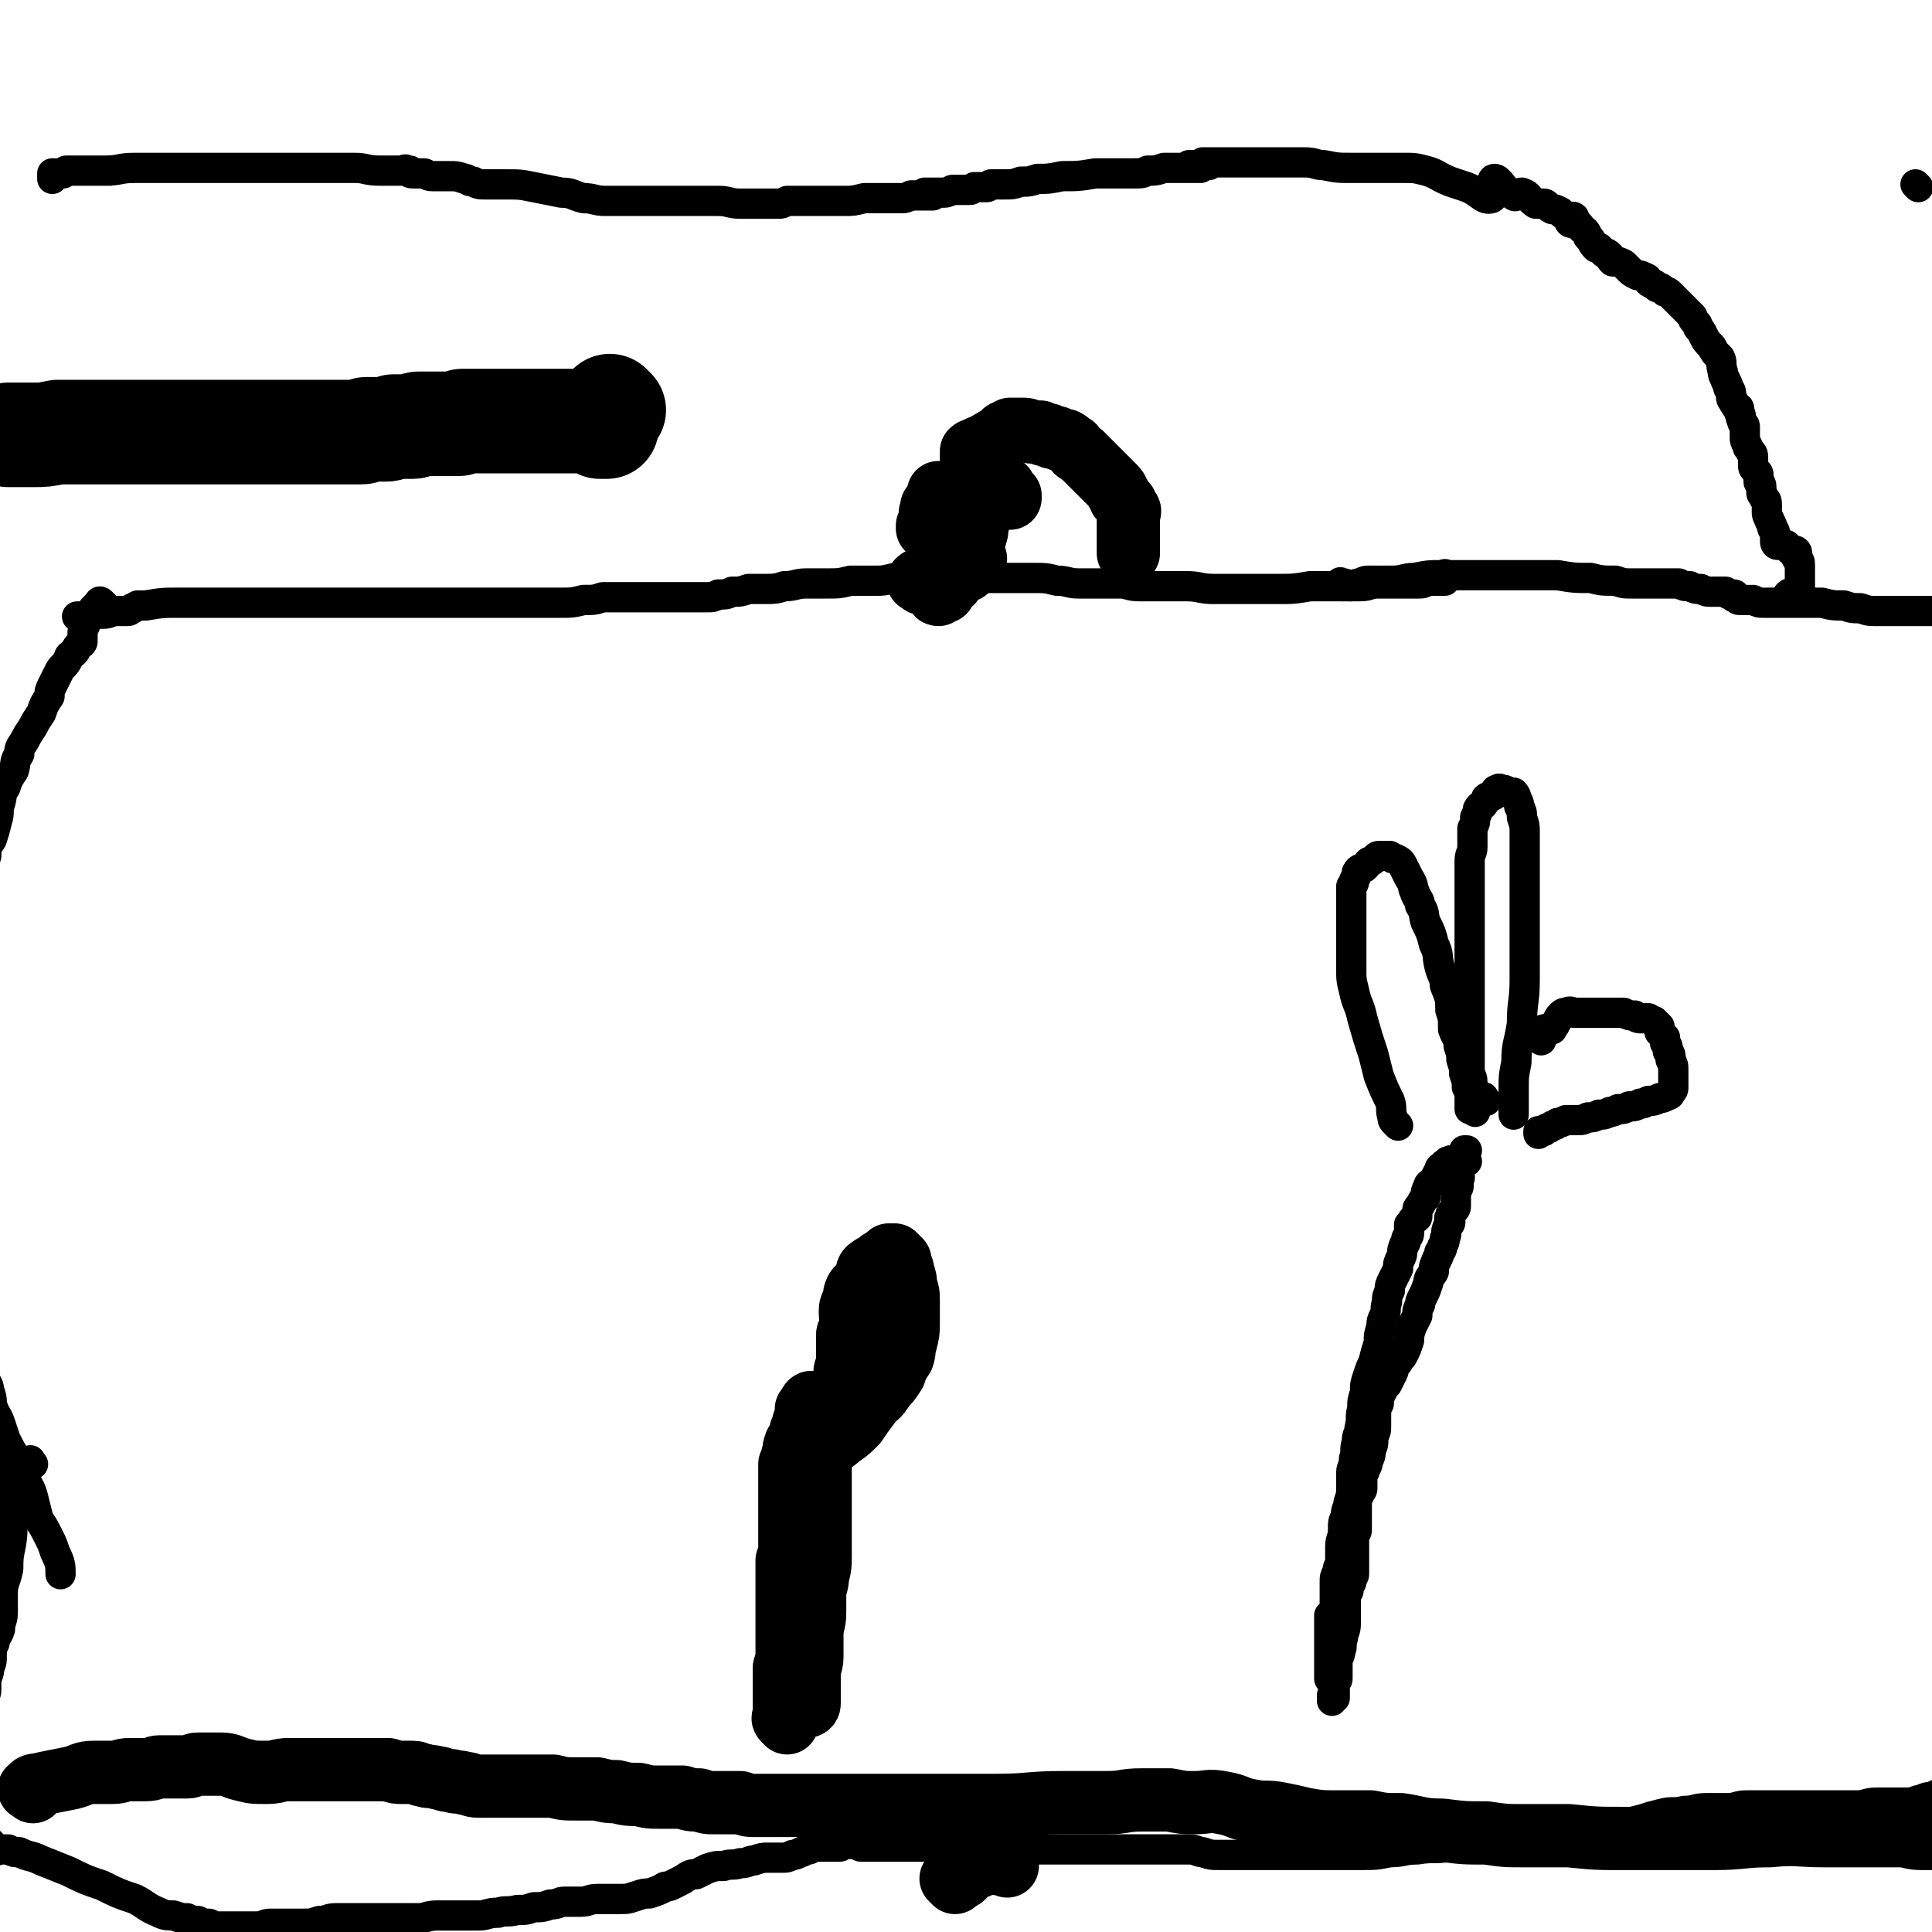 <svg viewBox='0 0 702 702' version='1.1' xmlns='http://www.w3.org/2000/svg' xmlns:xlink='http://www.w3.org/1999/xlink'><g fill='none' stroke='#000000' stroke-width='11' stroke-linecap='round' stroke-linejoin='round'><path d='M529,428c-1,-1 -1,-2 -1,-1 -1,0 0,1 0,2 0,1 0,2 0,2 0,0 0,-1 0,-1 0,-1 0,-1 0,-1 0,-1 0,-1 0,-1 0,0 0,-1 0,-1 1,0 1,0 2,0 0,0 0,0 0,0 1,1 0,1 0,2 0,1 0,2 0,2 0,1 -1,1 -1,2 0,2 0,2 0,3 0,1 0,1 0,2 0,1 0,1 -1,2 -1,1 -1,1 -1,2 -1,1 0,1 0,2 0,1 -1,1 -1,2 -1,2 0,2 -1,4 0,1 0,1 -1,3 0,1 0,1 -1,2 0,2 -1,2 -1,3 -1,2 -1,2 -1,4 -1,2 -2,2 -2,4 -1,3 -1,3 -2,5 -1,2 -1,2 -1,3 -1,2 -1,2 -1,4 -1,2 -1,2 -2,4 -1,3 -1,3 -1,5 -1,3 -1,3 -2,5 -1,2 -1,1 -2,3 -2,2 -1,2 -2,4 -1,2 -1,2 -2,4 -1,1 -1,1 -2,3 -1,2 -1,2 -1,4 -1,2 -1,2 -1,4 0,2 0,2 0,4 0,2 0,2 -1,4 0,3 0,3 -1,5 0,2 0,2 -1,4 0,1 0,1 -1,3 0,1 -1,1 -1,2 0,1 0,1 0,3 0,0 0,0 0,1 0,0 0,0 0,1 0,0 0,0 0,0 0,1 -1,0 -1,0 0,1 0,1 0,2 0,0 -1,0 -1,0 0,2 0,2 0,4 0,3 0,3 0,5 0,2 0,2 0,4 0,1 -1,1 -1,3 0,1 0,1 0,3 0,1 0,1 0,2 0,2 0,2 0,3 0,1 0,1 0,2 0,2 0,2 0,3 0,1 -1,1 -1,3 -1,1 -1,1 -1,3 -1,2 -1,2 -1,4 0,2 0,2 0,4 0,2 0,2 0,4 0,3 -1,3 -1,5 -1,3 0,3 -1,5 0,2 -1,2 -1,4 0,1 0,1 0,2 0,2 0,2 0,3 0,0 0,0 0,1 0,1 -1,0 -1,1 0,1 0,1 0,2 0,1 0,1 0,2 0,1 0,1 0,2 -1,0 -1,1 -1,1 0,0 0,-1 0,-1 0,-1 0,-1 0,-1 '/><path d='M540,400c-1,-1 -1,-2 -1,-1 -1,0 0,0 0,1 0,1 -1,0 -1,1 -1,0 -1,0 -1,0 -1,1 -1,1 -1,1 -1,0 0,0 0,1 0,0 0,1 0,1 0,0 0,-1 0,-1 0,-1 -1,-1 -1,-1 0,-1 0,-1 0,-2 0,-2 0,-2 0,-3 0,-2 0,-2 0,-4 0,-2 -1,-2 -1,-4 0,-2 0,-2 0,-3 0,-3 0,-3 0,-5 0,-2 0,-2 0,-4 0,-2 0,-2 0,-5 0,-2 0,-2 0,-5 0,-2 0,-2 0,-5 0,-2 0,-2 0,-5 0,-2 0,-2 0,-5 0,-2 0,-2 0,-5 0,-2 0,-2 0,-5 0,-2 0,-2 0,-5 0,-3 0,-3 0,-5 0,-3 0,-3 0,-6 0,-3 0,-3 0,-7 0,-3 0,-3 0,-6 0,-3 1,-3 1,-5 0,-2 0,-2 0,-4 0,-2 0,-2 0,-3 1,-2 1,-2 1,-4 1,-2 1,-2 1,-3 1,-2 2,-1 2,-2 1,-1 1,-1 1,-2 1,-1 2,0 2,-1 1,0 1,0 1,-1 1,-1 0,-1 1,-1 1,-1 1,0 2,0 1,0 1,0 2,1 0,0 0,0 1,0 1,0 1,0 1,0 1,1 1,2 1,2 1,2 1,2 1,3 1,2 1,2 1,4 1,3 1,3 1,5 0,4 0,4 0,8 0,3 0,3 0,7 0,3 0,3 0,7 0,4 0,4 0,8 0,6 0,6 0,12 0,6 0,6 0,12 0,8 -1,8 -1,16 -1,7 -2,7 -2,14 -1,5 -1,5 -1,9 0,2 0,2 0,3 0,1 0,1 0,2 0,2 0,2 0,3 0,1 0,1 0,2 0,0 0,0 0,0 '/><path d='M560,378c-1,-1 -1,-1 -1,-1 -1,-1 0,-1 0,-1 1,-1 1,0 1,-1 1,0 1,-1 1,-1 1,0 1,0 2,0 0,0 0,0 1,0 0,0 0,-1 0,-1 1,-1 1,0 1,-1 1,-1 1,-2 2,-3 1,-1 1,-1 2,-1 2,-1 2,0 3,0 2,0 2,0 3,0 1,0 1,0 3,0 1,0 1,0 3,0 1,0 1,0 3,0 1,0 1,0 3,0 1,0 1,0 3,0 2,1 2,1 4,1 1,1 1,1 3,1 1,0 1,0 2,0 1,1 2,1 2,1 1,1 1,1 2,2 0,1 0,1 0,2 1,1 1,1 2,2 0,1 0,1 0,2 1,1 1,1 1,3 1,1 1,1 1,3 1,2 1,2 1,4 0,1 0,1 0,3 0,1 0,1 0,3 0,1 0,1 -1,2 0,1 -1,1 -1,1 -2,1 -2,1 -3,1 -2,1 -2,1 -4,1 -2,1 -2,1 -3,1 -2,1 -2,1 -4,1 -2,1 -2,1 -4,1 -2,1 -2,1 -3,1 -2,1 -2,1 -4,1 -2,1 -2,1 -4,1 -2,1 -2,1 -4,1 -2,0 -2,0 -4,0 -2,1 -2,1 -3,1 -1,1 -1,1 -2,1 -1,1 -1,1 -2,1 -1,1 -1,1 -1,1 -1,0 -1,0 -1,0 -1,0 -1,0 -1,0 0,0 0,1 0,1 '/><path d='M697,68c-1,-1 -1,-1 -1,-1 '/><path d='M508,409c-1,-1 -1,-1 -1,-1 -1,-1 -1,-1 -1,-2 -1,-3 0,-3 -1,-6 -2,-4 -2,-4 -4,-9 -1,-4 -1,-4 -2,-8 -2,-6 -2,-6 -4,-13 -1,-5 -2,-5 -3,-10 -1,-4 -1,-4 -1,-8 0,-3 0,-3 0,-5 0,-3 0,-3 0,-6 0,-2 0,-2 0,-5 0,-2 0,-2 0,-5 0,-2 0,-2 0,-3 0,-2 0,-2 0,-3 0,-2 0,-2 0,-3 1,-1 1,-1 1,-2 1,-2 1,-2 1,-3 1,-2 2,-1 3,-2 1,-1 1,-2 2,-2 2,-1 2,-2 3,-2 1,0 1,0 2,0 1,0 1,0 2,0 1,1 1,1 2,1 2,1 2,1 3,3 1,2 1,2 2,4 2,3 1,3 2,5 1,3 2,3 2,5 2,3 1,3 2,6 2,4 2,4 3,8 2,4 1,4 2,8 1,4 2,4 2,7 2,5 2,5 2,9 1,3 1,3 1,7 1,3 2,3 2,6 1,3 1,3 1,5 1,3 1,3 1,5 1,3 1,3 1,5 1,2 1,2 1,4 0,1 0,1 0,2 0,1 0,2 0,2 0,-1 0,-1 0,-2 0,-1 0,-2 0,-2 '/><path d='M532,421c-1,-1 -1,-1 -1,-1 '/><path d='M533,422c-1,-1 -1,-1 -1,-1 -1,-1 0,-1 0,-1 0,-1 0,-1 0,-1 0,-1 0,-1 0,-1 0,0 1,0 1,0 0,0 -1,0 -1,0 0,0 0,1 0,1 0,1 0,1 0,1 0,1 0,1 0,1 0,0 -1,0 -1,0 -1,0 -1,0 -1,0 -1,1 0,1 -1,1 -1,0 -1,0 -1,0 -1,-1 -1,0 -1,0 -1,0 -1,0 -1,0 -1,1 -1,1 -1,1 -1,0 0,1 0,1 0,0 -1,0 -1,0 -1,0 -1,1 -1,1 -1,2 -1,2 -2,4 -1,1 -2,1 -2,2 -1,2 -1,2 -1,4 -1,1 -1,1 -2,3 -1,1 -1,1 -1,2 0,1 0,2 0,2 0,1 -1,0 -1,1 -1,0 -1,1 -1,1 0,1 -1,1 -1,1 0,1 0,1 0,2 0,2 0,2 -1,3 0,2 -1,2 -1,3 -1,2 0,2 -1,4 -1,2 -1,2 -1,4 -1,2 -1,2 -2,4 -1,2 -1,2 -1,4 -1,2 -1,2 -1,4 -1,3 0,3 -1,5 -1,2 -1,2 -1,4 -1,3 -1,3 -1,6 -1,3 -1,3 -2,7 -1,2 -1,2 -2,5 -1,3 -1,3 -1,6 -1,3 -1,3 -1,6 -1,3 0,3 -1,7 0,2 -1,2 -1,5 -1,3 0,3 -1,6 0,3 -1,3 -1,5 0,3 0,3 0,5 0,3 0,3 -1,6 0,2 -1,2 -1,5 -1,2 -1,2 -1,5 0,3 -1,3 -1,6 0,3 0,3 0,5 0,2 -1,2 -1,4 -1,2 -1,2 -1,4 0,2 0,2 0,3 0,1 0,1 0,2 0,1 0,1 0,2 0,1 0,1 0,2 0,1 0,2 -1,2 0,1 -1,1 -1,1 0,1 0,1 0,2 0,0 0,0 0,1 0,0 0,0 0,0 0,1 0,1 0,1 0,1 0,1 0,1 0,1 0,1 0,1 0,1 0,1 0,1 0,2 0,2 0,3 0,1 0,1 0,2 0,1 0,1 0,2 0,2 0,2 0,4 0,1 0,1 0,2 0,1 0,1 0,2 0,0 0,0 0,0 0,1 0,1 0,1 0,0 0,0 0,-1 0,-1 0,-1 0,-2 '/><path d='M526,210c-1,-1 -1,-2 -1,-1 -1,0 0,0 0,1 0,0 0,1 0,1 0,0 -1,0 -1,0 -1,0 -1,0 -2,0 -2,0 -2,0 -3,0 -2,1 -2,1 -4,1 -2,0 -2,0 -4,0 -2,0 -2,0 -5,0 -3,0 -3,0 -5,0 -4,0 -3,1 -7,1 -4,0 -4,0 -9,0 -4,0 -4,0 -9,0 -6,1 -6,1 -12,1 -6,0 -6,0 -11,0 -6,0 -6,0 -12,0 -5,0 -5,-1 -10,-1 -4,0 -4,0 -8,0 -4,0 -4,0 -9,0 -4,0 -4,-1 -7,-1 -4,0 -4,0 -8,0 -3,0 -3,0 -7,0 -4,0 -4,-1 -8,-1 -4,-1 -4,-1 -9,-1 -5,0 -5,0 -10,0 -4,0 -4,0 -8,0 -4,0 -4,0 -8,0 -4,0 -4,0 -8,0 -4,0 -4,0 -7,0 -5,0 -5,0 -9,0 -4,1 -4,1 -7,1 -5,0 -5,0 -9,0 -4,1 -4,1 -9,1 -4,0 -4,0 -7,0 -4,0 -4,1 -8,1 -3,1 -4,1 -7,1 -3,0 -3,0 -6,0 -3,1 -3,1 -6,1 -2,1 -2,1 -5,1 -2,1 -2,1 -4,1 -2,0 -2,0 -4,0 -2,0 -2,0 -4,0 -3,0 -3,0 -5,0 -3,0 -3,0 -5,0 -2,0 -2,0 -5,0 -2,0 -2,0 -4,0 -3,0 -3,0 -5,0 -3,0 -3,0 -6,0 -3,1 -3,1 -7,1 -4,1 -4,1 -9,1 -5,0 -5,0 -11,0 -7,0 -7,0 -14,0 -8,0 -8,0 -17,0 -11,0 -11,0 -23,0 -14,0 -14,0 -29,0 -12,0 -12,0 -25,0 -9,0 -9,0 -19,0 -6,0 -6,0 -12,1 -2,0 -2,0 -3,0 -2,1 -1,1 -2,1 -1,1 -1,1 -2,1 -1,0 -1,0 -1,0 -2,0 -2,0 -4,0 -2,1 -2,1 -5,1 -4,1 -5,1 -8,1 '/><path d='M38,220c-1,-1 -1,-1 -1,-1 -1,-1 -1,0 -1,0 -1,1 0,1 -1,1 0,1 -1,1 -1,1 -1,1 0,1 -1,2 0,1 -1,1 -1,1 -1,2 -1,2 -1,3 -1,2 -1,2 -1,4 0,1 0,1 0,2 0,1 -1,1 -1,1 -2,2 -1,2 -2,3 -1,1 -2,1 -2,2 -1,2 -1,2 -2,3 -1,1 -1,1 -2,3 -1,2 -1,2 -2,4 -1,2 -1,2 -1,4 -2,3 -2,3 -3,6 -2,3 -2,3 -3,5 -2,3 -2,3 -3,5 -2,3 -2,3 -2,5 -2,3 -1,3 -2,6 -2,3 -2,3 -3,6 -2,3 -1,3 -2,6 -1,3 0,3 -1,6 -1,4 -1,4 -2,7 -2,3 -2,3 -2,6 -2,4 -2,4 -2,8 -1,4 -2,4 -2,9 0,5 0,5 0,9 0,5 0,5 0,10 0,6 0,6 0,12 0,6 0,6 0,13 0,6 0,6 0,12 0,5 0,5 0,10 0,5 0,5 0,9 0,5 0,5 0,11 0,5 0,5 0,11 0,5 0,5 0,11 0,4 0,4 0,9 0,5 0,5 0,9 0,4 0,4 0,8 0,4 0,4 0,9 0,3 0,3 0,7 0,3 0,3 0,6 0,3 1,3 1,6 1,3 1,3 1,5 1,3 1,3 1,5 1,3 2,3 2,5 1,3 1,3 1,5 1,4 2,4 3,7 1,3 1,3 2,6 2,4 2,4 4,7 2,3 1,3 3,7 1,3 2,3 3,7 1,4 1,4 2,8 2,3 2,3 4,7 1,2 1,2 2,5 2,4 2,5 2,8 '/><path d='M12,532c-1,-1 -1,-2 -1,-1 -2,3 -1,4 -2,8 -2,6 -3,6 -4,11 -1,5 0,5 -1,11 -1,5 -1,5 -1,9 -1,5 -2,5 -2,9 0,4 0,4 0,7 0,3 -1,3 -1,6 -1,3 -2,3 -2,5 -1,2 -1,2 -1,4 0,3 0,3 -1,5 0,3 -1,3 -1,5 0,1 0,1 0,3 0,2 -1,2 -1,4 0,2 0,2 0,4 0,2 0,2 -1,4 -1,3 -1,4 -1,5 '/><path d='M3,528c-1,-1 -1,-2 -1,-1 -1,3 -1,4 -1,9 0,5 -1,5 -1,11 0,5 0,5 0,9 0,5 -1,5 -1,10 0,5 0,5 0,11 0,3 -1,3 -1,7 -1,4 -1,4 -1,7 0,3 0,3 0,6 0,3 -1,3 -1,5 0,3 0,3 0,5 0,1 -1,1 -1,3 -1,2 -1,2 -1,4 0,1 0,1 0,3 0,2 -1,2 -1,4 0,1 0,1 0,3 0,2 -1,2 -1,4 0,1 0,1 0,3 0,2 -1,2 -1,4 0,1 0,1 0,3 0,1 0,1 0,3 0,1 0,1 0,2 0,1 0,1 0,2 0,1 0,1 0,2 0,1 0,1 0,2 0,1 0,1 0,2 0,1 0,1 0,2 0,1 0,1 0,2 0,2 0,2 0,3 0,0 0,0 0,1 0,0 0,0 0,0 0,1 0,1 0,2 0,0 0,0 0,0 0,1 0,1 0,1 0,1 0,1 0,1 0,1 0,1 0,1 0,1 0,1 0,2 0,1 1,1 2,1 1,1 1,1 2,2 0,0 0,0 1,0 0,0 0,0 1,1 0,0 0,0 0,1 0,0 0,0 1,1 0,0 0,0 0,0 1,1 1,0 1,0 1,0 1,0 2,0 0,0 0,0 0,0 1,0 1,0 2,0 2,1 2,1 4,1 4,2 4,1 8,3 5,2 5,2 10,4 6,3 6,3 12,5 6,3 6,3 12,5 4,2 4,3 9,5 2,1 3,1 5,1 3,1 3,1 5,1 2,1 2,1 4,1 2,1 2,1 4,1 2,1 2,1 4,1 1,0 1,0 3,0 1,0 1,0 3,0 1,0 1,0 3,0 2,0 2,0 4,0 3,0 3,-1 5,-1 3,0 3,0 5,0 4,0 4,0 7,0 3,0 3,0 6,-1 3,0 3,-1 6,-1 3,0 3,0 6,0 4,0 4,0 7,0 4,0 4,0 8,0 5,0 5,0 9,0 3,0 3,-1 7,-1 3,0 3,0 7,0 4,0 4,0 8,0 3,0 3,-1 7,-1 3,-1 3,0 7,-1 3,0 3,0 6,-1 3,0 3,0 6,-1 3,0 3,-1 5,-1 3,0 3,0 6,0 3,0 3,-1 6,-1 4,0 4,0 8,0 3,0 3,0 6,-1 3,-1 3,-1 5,-1 3,-1 3,-1 5,-2 1,-1 1,0 3,-1 2,-1 2,-1 4,-2 3,-2 3,-2 5,-2 2,-1 2,-1 4,-2 3,-1 3,-1 6,-1 3,-1 3,0 6,-1 3,0 3,-1 5,-1 3,-1 3,-1 5,-1 3,0 3,0 5,0 2,0 2,0 4,-1 1,0 1,0 3,-1 1,0 1,-1 3,-1 2,-1 2,-1 4,-1 2,0 2,0 4,0 1,0 1,0 3,0 1,0 1,-1 1,-1 1,0 1,0 2,0 0,0 0,0 0,0 1,0 1,0 2,0 1,0 1,0 2,0 0,0 0,1 1,1 1,0 1,0 2,0 2,0 2,0 4,0 3,0 3,0 5,0 4,0 4,0 7,0 3,0 3,0 7,0 4,0 4,0 8,0 5,0 5,0 9,0 5,1 4,1 9,1 4,0 4,0 8,0 4,0 4,0 8,0 4,0 4,0 8,0 3,0 3,0 6,0 3,0 3,0 6,0 4,0 4,0 7,0 3,0 3,0 6,0 4,0 4,0 7,0 3,0 3,0 7,0 3,0 3,0 5,0 3,0 3,1 5,1 3,1 3,1 6,1 3,0 3,0 6,0 3,0 3,0 5,0 4,0 4,0 7,0 3,0 3,0 6,0 3,0 3,0 6,0 3,0 3,0 6,0 4,0 4,0 8,0 4,0 4,0 8,0 5,0 5,0 10,-1 5,0 5,-1 10,-1 6,-1 6,0 12,-1 7,-1 7,-1 13,-1 6,-1 6,-2 12,-2 5,-1 5,-1 10,-1 4,-1 4,0 9,-1 5,0 5,-1 9,-1 4,-1 4,-1 9,-2 4,-1 4,-1 8,-2 3,-1 3,-1 7,-2 4,-1 4,0 8,-1 4,0 4,-1 8,-1 4,0 4,0 8,0 3,0 3,-1 7,-1 3,0 3,0 6,0 3,0 3,0 5,0 4,0 4,0 7,0 3,0 3,0 7,0 3,0 3,0 7,0 4,0 4,0 8,0 3,0 3,-1 7,-1 3,0 3,0 6,0 3,0 3,0 5,0 3,0 3,-1 5,-1 2,-1 2,-1 4,-1 1,0 1,-1 2,-1 1,0 1,0 2,0 1,0 1,0 2,0 0,0 0,0 1,0 0,0 0,-1 0,-1 1,0 1,0 2,0 0,0 -1,0 -1,-1 0,-1 0,-1 0,-1 0,-1 0,-1 0,-2 0,-3 0,-3 0,-5 0,-2 0,-2 0,-5 0,-2 0,-2 0,-5 0,-2 0,-2 0,-5 0,-3 0,-3 0,-7 0,-4 0,-4 0,-8 0,-4 0,-6 0,-9 '/><path d='M488,213c-1,-1 -2,-1 -1,-1 0,-1 0,0 1,0 1,0 1,0 2,1 0,0 0,0 1,0 1,0 1,-1 3,-1 2,-1 2,-1 4,-1 4,0 4,0 8,0 4,0 4,-1 8,-1 5,-1 5,-1 9,-1 6,0 6,0 12,0 7,0 7,0 15,0 8,0 8,0 16,0 6,1 6,1 12,1 4,1 4,1 9,1 3,1 3,1 6,1 3,0 3,0 5,0 3,0 3,0 5,0 2,0 2,0 4,0 1,0 1,0 3,0 2,1 2,1 4,1 2,1 2,1 4,1 2,1 2,1 4,1 1,0 1,0 2,0 1,0 1,0 2,0 1,0 1,0 1,0 1,1 1,1 2,1 0,0 0,0 1,0 0,0 0,0 0,0 1,0 0,1 0,1 0,0 1,0 1,0 0,0 0,1 1,1 0,0 1,0 1,0 2,0 2,0 4,0 2,1 2,1 4,1 3,0 3,0 6,0 3,0 3,0 5,0 5,0 5,0 10,0 4,1 4,1 8,1 3,1 3,1 6,1 3,1 3,1 6,1 3,0 3,0 6,0 4,0 4,0 7,0 3,0 3,0 5,0 2,0 2,0 4,0 1,0 1,0 3,0 1,1 1,1 2,1 1,0 1,0 2,0 '/><path d='M651,217c-1,-1 -2,-1 -1,-1 0,-1 1,0 2,0 0,0 0,0 1,0 0,0 0,0 1,0 0,0 0,-1 0,-1 0,-1 0,-1 0,-1 0,-1 0,-1 0,-1 0,-1 0,-1 0,-1 0,-1 0,-1 0,-1 0,-1 0,-1 0,-1 0,-1 0,-1 0,-1 0,-1 0,-1 0,-1 0,-1 0,-1 0,-1 0,-1 0,-2 0,-2 0,-2 -1,-1 -1,-2 -1,-1 0,-1 0,-1 0,-1 0,-1 0,-1 0,-1 -1,-1 -1,-1 -1,0 -1,0 -1,0 -1,0 -1,-1 -1,-1 -1,-1 -1,-1 -1,-1 -1,0 -1,0 -1,0 -1,0 -1,0 -1,0 0,0 -1,0 -1,0 -1,0 -1,-1 -1,-1 0,-1 0,-1 0,-2 0,-2 0,-2 -1,-3 0,-2 -1,-2 -1,-3 -1,-2 -1,-2 -1,-3 0,-1 0,-1 0,-2 0,-2 0,-2 -1,-3 0,-1 -1,-1 -1,-2 0,-1 0,-2 0,-2 0,-2 -1,-1 -1,-2 0,-1 0,-2 0,-2 0,-2 -1,-1 -1,-2 -1,-1 -1,-1 -1,-2 0,-1 0,-1 0,-2 0,-2 0,-2 -1,-3 -1,-2 -1,-1 -1,-2 -1,-2 -1,-2 -1,-3 0,-2 0,-2 0,-4 0,-1 -1,-1 -1,-2 -1,-2 0,-2 -1,-3 0,-2 0,-2 -1,-2 -1,-2 -1,-1 -1,-2 -1,-1 -1,-1 -1,-2 0,-2 0,-2 -1,-3 0,-2 -1,-2 -1,-3 -1,-2 -1,-2 -1,-3 -1,-3 0,-3 -1,-5 -2,-2 -2,-2 -3,-4 -2,-2 -2,-2 -3,-4 -1,-2 -1,-2 -2,-3 0,-1 0,-1 -1,-2 -1,-1 -1,-1 -1,-2 -1,-1 -1,-1 -1,-1 -1,-1 -1,-1 -1,-1 -1,-1 -1,-1 -1,-1 -1,-1 -1,-1 -1,-1 -1,-1 -1,-1 -1,-1 -1,-1 -1,-1 -1,-1 -1,-1 -1,-1 -2,-2 -1,-1 -1,-1 -2,-1 -1,-1 -1,-1 -1,-1 -1,-1 -2,0 -2,-1 -1,-1 -2,-1 -2,-1 -2,-1 -1,-2 -2,-2 -2,-1 -2,-1 -3,-1 -2,-1 -2,-1 -3,-2 -1,-1 -1,-1 -2,-2 -2,-1 -2,-1 -4,-1 -1,-1 -1,-1 -1,-2 -1,-1 -1,-1 -2,-1 -1,-1 -1,-1 -1,-1 -1,-1 -1,-1 -1,-1 -1,0 -1,0 -1,0 -2,-2 -1,-2 -3,-4 -1,-3 -2,-2 -3,-4 -2,-2 -2,-3 -2,-3 -1,-1 0,2 -1,2 -1,0 -1,-1 -1,-2 -2,-1 -2,-1 -3,-2 -2,-1 -2,-1 -3,-1 -2,-1 -2,-2 -3,-2 -1,0 -2,0 -3,0 -3,-2 -2,-3 -5,-4 -2,0 -2,2 -3,1 -4,-2 -5,-6 -7,-6 -2,0 1,6 -1,7 -3,1 -4,-2 -9,-4 -3,-1 -3,-1 -6,-2 -5,-2 -5,-3 -9,-4 -4,-1 -4,-1 -8,-1 -10,0 -10,0 -19,0 -5,0 -5,0 -10,-1 -3,0 -3,-1 -7,-1 -3,0 -3,0 -6,0 -3,0 -3,0 -6,0 -3,0 -3,0 -5,0 -4,0 -4,0 -8,0 -4,0 -4,0 -8,0 -2,0 -2,0 -4,0 0,0 0,1 0,1 1,0 3,0 2,0 0,0 -1,0 -3,0 -2,0 -2,0 -4,0 -1,1 -3,1 -2,1 0,0 1,0 3,0 2,0 3,0 3,0 1,0 -1,0 -2,0 -3,0 -3,0 -5,0 -3,0 -3,0 -6,0 -3,1 -3,1 -6,1 -2,1 -2,1 -5,1 -7,0 -7,0 -14,0 -6,1 -6,1 -12,1 -5,1 -5,1 -9,1 -3,1 -3,1 -6,1 -3,1 -3,1 -6,1 -2,0 -2,0 -5,0 -1,1 -1,1 -2,1 -2,0 -2,0 -4,0 -1,1 -1,1 -2,1 -1,0 -1,0 -2,0 -2,0 -2,0 -4,0 -2,1 -2,1 -4,1 -1,0 -2,0 -2,0 -1,0 0,0 1,0 1,0 2,0 2,0 0,0 -1,0 -2,0 -2,0 -2,0 -3,0 -1,0 -1,0 -1,0 -1,0 -1,0 -1,0 1,1 1,1 2,1 0,0 -1,0 0,0 0,0 1,0 1,0 0,0 0,0 0,0 -1,0 -1,0 -2,0 -1,0 -1,0 -1,0 -1,0 -1,0 -1,0 -2,0 -2,0 -4,0 -2,1 -2,1 -4,1 -2,0 -2,0 -5,0 -4,0 -4,0 -8,0 -4,1 -4,1 -7,1 -3,0 -3,0 -6,0 -2,0 -2,0 -4,0 -2,0 -2,0 -3,0 -2,0 -2,0 -3,0 -3,0 -3,0 -5,0 -2,1 -2,1 -3,1 -2,0 -2,0 -3,0 -1,0 -1,0 -2,0 -1,0 -1,0 -2,0 -1,0 -1,0 -1,0 -1,0 -1,0 -1,0 -3,0 -3,0 -5,0 -4,0 -4,-1 -8,-1 -4,0 -4,0 -7,0 -4,0 -4,0 -7,0 -5,0 -5,0 -9,0 -5,0 -5,0 -10,0 -4,0 -4,0 -8,0 -4,0 -4,-1 -8,-1 -4,-1 -4,-2 -8,-2 -5,-1 -5,-1 -10,-2 -5,-1 -5,-1 -10,-1 -4,0 -4,0 -7,0 -3,0 -3,0 -5,-1 -2,0 -2,-1 -3,-1 -3,-1 -3,-1 -6,-1 -3,0 -3,0 -6,0 -2,0 -2,-1 -3,-1 -1,0 0,0 0,0 -1,0 -1,0 -2,0 -1,0 -2,0 -2,0 -2,0 -1,-1 -2,-1 -1,-1 -1,0 -1,0 0,0 1,0 2,0 0,0 0,0 0,0 -1,0 -1,0 -2,0 -1,0 -2,0 -1,0 0,0 1,0 2,0 0,0 0,0 0,0 -1,0 -1,0 -1,0 -2,0 -2,0 -4,0 -3,0 -3,0 -5,0 -5,0 -5,-1 -9,-1 -5,0 -5,0 -9,0 -4,0 -4,0 -7,0 -7,0 -7,0 -13,0 -11,0 -11,0 -21,0 -5,0 -5,0 -11,0 -3,0 -3,0 -6,0 -4,0 -4,0 -8,0 -3,0 -3,0 -5,0 -6,0 -5,1 -11,1 -1,0 -1,0 -1,0 0,0 2,0 3,0 0,0 -1,0 -1,0 -1,0 -1,0 -2,0 -1,0 -1,0 -2,0 -1,0 -1,0 -2,0 -1,0 -1,0 -2,0 -1,0 -1,0 -2,0 -1,0 -1,0 -2,0 -1,0 -1,0 -1,0 -1,0 -1,0 -1,0 -1,0 -1,0 -1,0 -1,1 -1,1 -1,1 -1,0 -1,0 -2,0 -1,0 -1,0 -1,0 -1,0 -1,0 -1,0 0,1 0,1 0,2 '/></g>
<g fill='none' stroke='#000000' stroke-width='38' stroke-linecap='round' stroke-linejoin='round'><path d='M223,149c-1,-1 -1,-1 -1,-1 -1,-1 0,0 0,0 0,0 0,0 0,0 0,0 0,0 0,0 -1,-1 0,0 0,0 -3,7 -4,7 -3,7 0,-1 1,0 1,0 1,0 0,0 0,0 -1,0 -1,0 -2,0 0,0 0,0 0,0 0,0 0,0 1,0 0,0 0,-1 0,-1 0,-1 0,-1 0,-1 -2,0 -2,0 -4,0 -2,0 -2,0 -4,0 0,0 0,0 0,0 -1,0 -1,0 -1,0 0,0 0,0 0,0 -1,0 -1,0 -2,0 -1,0 -2,0 -2,0 0,0 1,0 2,0 1,0 2,0 2,0 0,0 -1,0 -2,0 -1,0 -1,0 -2,0 -1,0 -1,0 -1,0 -1,0 -1,0 -2,0 -1,0 -1,0 -1,0 -2,0 -2,0 -4,0 -2,0 -2,0 -4,0 -2,0 -2,0 -4,0 -1,0 -1,0 -1,0 -1,0 -1,0 -2,0 -1,0 -1,0 -1,0 -1,0 -1,0 -1,0 -1,0 -1,0 -1,0 -1,0 -1,0 -1,0 -2,0 -2,0 -4,0 -1,0 -1,0 -2,0 -1,0 -1,0 -2,0 0,0 0,0 0,0 0,0 1,0 0,0 -1,0 -2,0 -4,0 -2,0 -2,0 -3,0 -1,1 -1,1 -2,1 -1,0 -1,0 -2,0 -3,0 -3,0 -5,0 -2,0 -2,0 -3,0 -2,0 -2,0 -4,0 -1,0 -1,1 -2,1 -2,0 -2,0 -3,0 -1,0 -1,0 -2,0 -1,0 -1,0 -2,0 -2,1 -2,1 -3,1 -2,0 -2,0 -4,0 -1,0 -1,0 -1,0 -1,0 -1,0 -2,0 -1,1 -1,1 -2,1 -1,0 -1,0 -2,0 -1,0 -1,0 -2,0 -1,0 -1,0 -1,0 -1,0 -1,0 -1,0 -1,0 -1,0 -1,0 -2,0 -2,0 -3,0 -1,0 -1,0 -2,0 -1,0 -1,0 -1,0 -1,0 -1,0 -2,0 -2,0 -2,0 -4,0 -1,0 -1,0 -1,0 -1,0 -1,0 -2,0 -1,0 -1,0 -1,0 -3,0 -3,0 -6,0 -3,0 -3,0 -6,0 -2,0 -2,0 -4,0 -2,0 -2,0 -3,0 -1,0 -1,0 -2,0 -2,0 -2,0 -3,0 -1,0 -1,0 -2,0 -3,0 -3,0 -5,0 -2,0 -2,0 -3,0 -1,0 0,0 0,0 -1,0 -2,0 -4,0 -2,0 -2,0 -5,0 -2,0 -2,0 -3,0 -2,0 -2,0 -4,0 -2,0 -2,0 -4,0 -1,0 -1,0 -1,0 -1,0 -1,0 -1,0 -1,0 -1,0 -1,0 -1,0 -1,0 -1,0 -1,0 -1,0 -2,0 -1,0 -1,0 -1,0 -1,0 -1,0 -2,0 -2,0 -2,0 -3,0 -1,0 -1,0 -2,0 -1,0 -1,0 -2,0 -1,0 -1,0 -1,0 -1,0 -1,0 -1,0 -1,0 -1,0 -1,0 -1,0 -1,0 -2,0 -1,0 -1,0 -1,0 -3,0 -3,0 -5,0 -3,0 -3,0 -6,0 -5,1 -5,1 -9,1 -4,0 -6,0 -9,0 '/></g>
<g fill='none' stroke='#000000' stroke-width='23' stroke-linecap='round' stroke-linejoin='round'><path d='M347,684c-1,-1 -1,-1 -1,-1 -1,-1 0,0 0,0 0,0 0,0 0,0 1,0 1,1 2,0 3,-1 2,-2 4,-3 2,-2 2,-1 4,-2 2,-1 2,-2 4,-2 2,-1 2,2 2,1 2,-3 1,-8 2,-9 1,-1 1,2 1,5 1,2 1,2 1,4 0,1 0,1 0,1 '/><path d='M340,185c-1,-1 -1,-2 -1,-1 -1,0 0,0 0,1 0,0 0,1 0,1 0,1 0,1 0,1 0,1 0,1 0,1 0,1 -1,0 -1,0 0,1 0,1 0,2 0,0 0,0 0,1 0,0 0,0 0,0 0,1 -1,0 -1,0 0,0 0,1 0,1 0,0 0,-1 0,-1 1,-1 1,-1 1,-1 0,-1 0,-1 0,-1 0,-1 0,-1 0,-1 0,-1 0,-1 0,-1 0,-1 0,-1 1,-1 0,-1 1,0 1,0 0,0 0,0 0,-1 0,-1 0,-1 0,-1 0,-1 1,-1 1,-1 0,-1 0,-1 0,-1 0,-1 0,-1 0,-1 0,0 0,-1 0,-1 0,-1 0,-1 0,-1 1,0 1,0 2,0 2,0 2,0 3,0 1,0 1,-1 3,-1 1,0 1,0 2,0 2,0 2,-1 3,-1 1,0 1,0 2,0 0,0 0,0 1,0 0,0 0,0 0,0 1,0 1,0 2,0 0,0 0,0 1,0 0,0 0,0 0,0 1,0 1,0 1,0 1,0 1,0 1,0 1,0 1,0 1,0 1,0 1,0 1,0 1,0 1,0 1,1 0,0 0,1 0,1 0,0 1,0 1,0 0,0 0,1 0,1 0,0 1,0 1,0 0,0 0,1 0,1 '/><path d='M335,212c-1,-1 -2,-1 -1,-1 0,-1 1,0 2,0 2,0 2,-1 4,-1 3,-2 3,-2 5,-3 3,-2 2,-2 5,-3 1,-1 1,-1 2,-1 1,0 1,0 2,0 0,0 1,0 0,0 0,0 -1,0 -1,1 -1,1 0,2 -1,2 -1,2 -1,1 -3,2 -1,1 -1,1 -2,2 -1,1 -1,2 -2,2 -1,1 -1,1 -1,1 -1,1 -1,1 -1,2 -1,0 -1,-1 -1,-1 -1,0 -1,2 -1,2 -1,0 0,-1 0,-2 0,-1 1,-1 1,-1 2,-2 2,-2 3,-3 2,-2 1,-2 2,-4 1,-1 1,-1 2,-2 2,-2 2,-2 3,-3 1,-3 2,-3 2,-5 1,-3 1,-3 1,-5 1,-3 1,-3 1,-6 1,-2 1,-2 1,-4 0,-2 0,-2 0,-3 0,-2 -1,-1 -1,-2 0,-2 0,-2 0,-3 0,-1 0,-2 0,-2 0,-1 -1,-1 -1,-1 -1,-1 -1,-1 -1,-1 0,-1 0,-1 0,-1 0,-1 0,-1 0,-1 0,0 -1,0 -1,0 0,0 0,-1 0,-1 0,-1 0,-1 0,-1 0,-1 0,-1 0,-1 1,-1 1,0 2,-1 2,-1 2,-1 3,-1 1,-1 1,-1 3,-2 1,-1 1,0 2,-1 1,0 1,-1 1,-1 1,-1 1,-1 1,-1 1,0 1,0 2,0 0,0 0,-1 0,-1 1,0 1,0 2,0 0,0 0,0 1,0 0,0 0,0 1,0 1,0 1,0 1,0 2,0 2,1 3,1 1,0 1,0 3,0 1,1 1,1 3,1 1,1 1,1 3,1 1,1 2,1 3,1 2,1 1,1 3,2 1,2 1,2 3,3 1,1 1,1 3,3 1,1 1,1 3,3 1,1 1,1 3,3 1,1 1,1 2,2 2,2 2,2 2,3 1,1 1,1 1,2 1,1 1,1 2,2 0,0 0,0 0,1 0,0 0,0 1,1 0,0 0,0 0,0 1,1 0,1 0,2 0,0 0,0 0,1 0,0 0,0 0,0 0,1 0,1 0,2 0,0 0,0 0,0 0,1 0,1 0,1 0,1 0,1 0,2 0,1 0,1 0,2 0,0 0,0 0,1 0,0 0,0 0,1 0,1 0,1 0,1 0,1 0,1 0,2 0,0 0,0 0,0 0,1 0,1 0,1 '/><path d='M12,651c-1,-1 -2,-1 -1,-1 1,-2 2,-1 5,-2 5,-1 5,-1 10,-2 4,-1 4,-2 8,-2 3,0 4,0 7,0 3,0 3,-1 6,-1 3,0 3,0 6,0 3,0 3,-1 5,-1 3,0 3,0 5,0 3,0 3,0 5,0 2,0 2,-1 4,-1 4,0 4,0 8,0 4,0 4,1 8,2 4,1 4,1 9,1 4,0 4,-1 8,-1 4,0 4,0 8,0 5,0 5,0 9,0 4,0 4,0 7,0 4,0 4,0 7,0 3,0 3,0 5,0 3,1 3,1 5,1 2,0 2,0 4,0 2,0 2,1 4,1 2,1 2,0 5,1 2,0 2,1 5,1 2,1 2,0 5,1 2,0 2,1 5,1 2,0 2,0 3,0 2,0 2,0 3,0 2,0 2,0 3,0 1,0 1,0 2,0 1,0 1,0 2,0 0,0 0,0 1,0 0,0 0,0 0,0 1,0 1,0 1,0 1,0 1,0 2,0 2,0 2,0 4,0 3,0 3,0 6,0 4,1 4,1 8,1 4,0 4,0 8,0 4,1 4,1 7,1 4,1 4,1 8,1 4,1 4,1 8,1 4,0 4,0 8,0 3,1 3,1 6,1 3,1 3,1 5,1 1,0 1,0 3,0 1,0 1,0 3,0 2,0 2,0 4,0 3,1 3,1 5,1 4,0 4,0 8,0 5,0 5,0 9,0 5,0 5,0 11,0 6,0 6,0 13,0 7,0 7,0 13,0 8,0 8,0 15,0 10,0 10,0 19,0 12,0 12,-1 24,-1 8,0 8,0 16,0 7,0 6,-1 13,-1 5,0 5,0 10,0 5,1 5,1 9,1 5,0 5,-1 10,0 6,1 5,2 11,3 5,1 5,0 10,1 5,1 5,1 9,2 6,1 6,1 12,1 6,0 6,0 12,0 5,1 5,1 11,1 7,1 7,2 15,2 8,1 8,1 16,1 7,1 7,1 14,1 8,0 8,0 16,0 10,1 10,1 20,1 8,0 8,0 17,0 8,0 8,0 16,0 10,0 10,-1 20,-1 10,-1 10,0 20,0 8,0 8,0 16,0 6,0 6,0 13,0 4,1 4,1 8,1 3,0 4,0 6,0 '/><path d='M286,626c-1,-1 -1,-1 -1,-1 -1,-1 0,-1 0,-1 0,-1 0,-1 0,-2 0,-2 0,-2 0,-3 0,-2 0,-2 0,-4 0,-2 0,-2 0,-4 0,-2 0,-2 0,-5 1,-3 1,-3 1,-6 0,-3 0,-3 0,-6 0,-3 0,-3 0,-5 0,-4 0,-4 0,-8 0,-2 0,-2 0,-5 0,-2 0,-2 0,-4 0,-1 0,-1 0,-3 0,-1 0,-1 0,-2 1,-1 1,-1 1,-2 0,-1 0,-1 0,-2 0,-1 0,-1 0,-2 0,-1 0,-1 0,-1 0,-1 0,-1 0,-1 0,-1 0,-1 0,-2 0,-2 0,-2 0,-3 0,-2 0,-2 0,-3 0,-1 0,-1 0,-2 0,-1 0,-1 0,-2 0,-1 0,-1 0,-1 0,-1 0,-1 0,-1 0,-1 0,-1 0,-2 0,-3 0,-3 0,-5 0,-2 0,-2 0,-4 0,-1 0,-1 0,-2 1,-1 1,-1 1,-3 1,-2 0,-2 1,-4 0,-1 1,-1 1,-2 1,-2 1,-2 1,-3 1,-1 1,-1 1,-2 0,-1 0,-1 0,-1 1,-1 1,-1 2,-1 0,-1 -1,-1 -1,-1 0,-1 0,-1 0,-1 0,-1 0,-1 0,-1 0,-1 0,-1 0,-1 1,0 1,0 2,0 0,0 -1,-1 -1,-1 0,-1 1,-2 1,-1 0,0 0,1 0,2 0,1 0,1 0,2 0,0 0,0 0,0 1,2 1,2 1,3 1,2 1,2 1,4 0,4 0,4 0,7 1,3 1,3 1,7 0,4 0,4 0,8 0,3 0,3 0,7 0,3 0,3 0,7 0,4 0,4 0,8 0,4 0,4 -1,8 0,3 -1,3 -1,7 0,3 0,3 0,6 0,4 -1,4 -1,8 0,4 0,4 0,8 0,3 -1,3 -1,6 0,3 0,3 0,5 0,2 0,2 0,4 0,1 0,1 0,2 0,1 -1,1 -1,1 -1,0 -1,-1 -1,-1 0,-1 0,-1 0,-1 '/><path d='M305,518c-1,-1 -2,-1 -1,-1 0,-1 1,-1 1,-1 1,0 1,0 1,-1 1,-1 1,-1 1,-1 0,-1 0,-1 0,-2 0,-1 0,-1 0,-1 0,-2 0,-2 0,-3 0,-2 0,-2 0,-4 0,-3 0,-3 0,-5 0,-2 1,-2 1,-4 0,-1 0,-1 0,-2 0,-3 0,-3 0,-5 0,-1 0,-1 0,-3 0,-1 1,-1 1,-2 1,-3 0,-3 0,-6 0,-2 0,-2 1,-4 1,-2 0,-2 1,-4 1,-2 2,-1 3,-3 1,-1 0,-2 1,-3 0,-2 1,-2 1,-2 1,-1 1,-1 2,-1 1,-1 1,-1 1,-1 1,-1 1,-1 2,-1 1,-1 1,-1 1,-1 1,0 1,-1 1,-1 1,0 1,0 2,0 0,0 0,0 0,0 1,1 1,1 2,2 0,1 0,1 0,2 1,1 1,1 1,2 1,3 1,3 1,5 1,3 1,3 1,6 0,4 0,4 0,8 0,3 0,3 -1,7 -1,2 0,2 -1,5 -2,3 -2,3 -3,6 -2,3 -2,3 -4,5 -2,4 -3,3 -5,6 -3,4 -3,4 -5,7 -3,3 -3,3 -6,5 -2,2 -3,2 -5,4 -2,2 -2,2 -4,4 -2,3 -2,3 -4,5 -1,1 -1,1 -1,2 -1,1 -1,2 -1,2 -1,-1 0,-2 0,-3 0,-2 0,-2 0,-4 0,-1 0,-1 0,-1 0,-1 0,-1 0,-1 '/></g>
</svg>